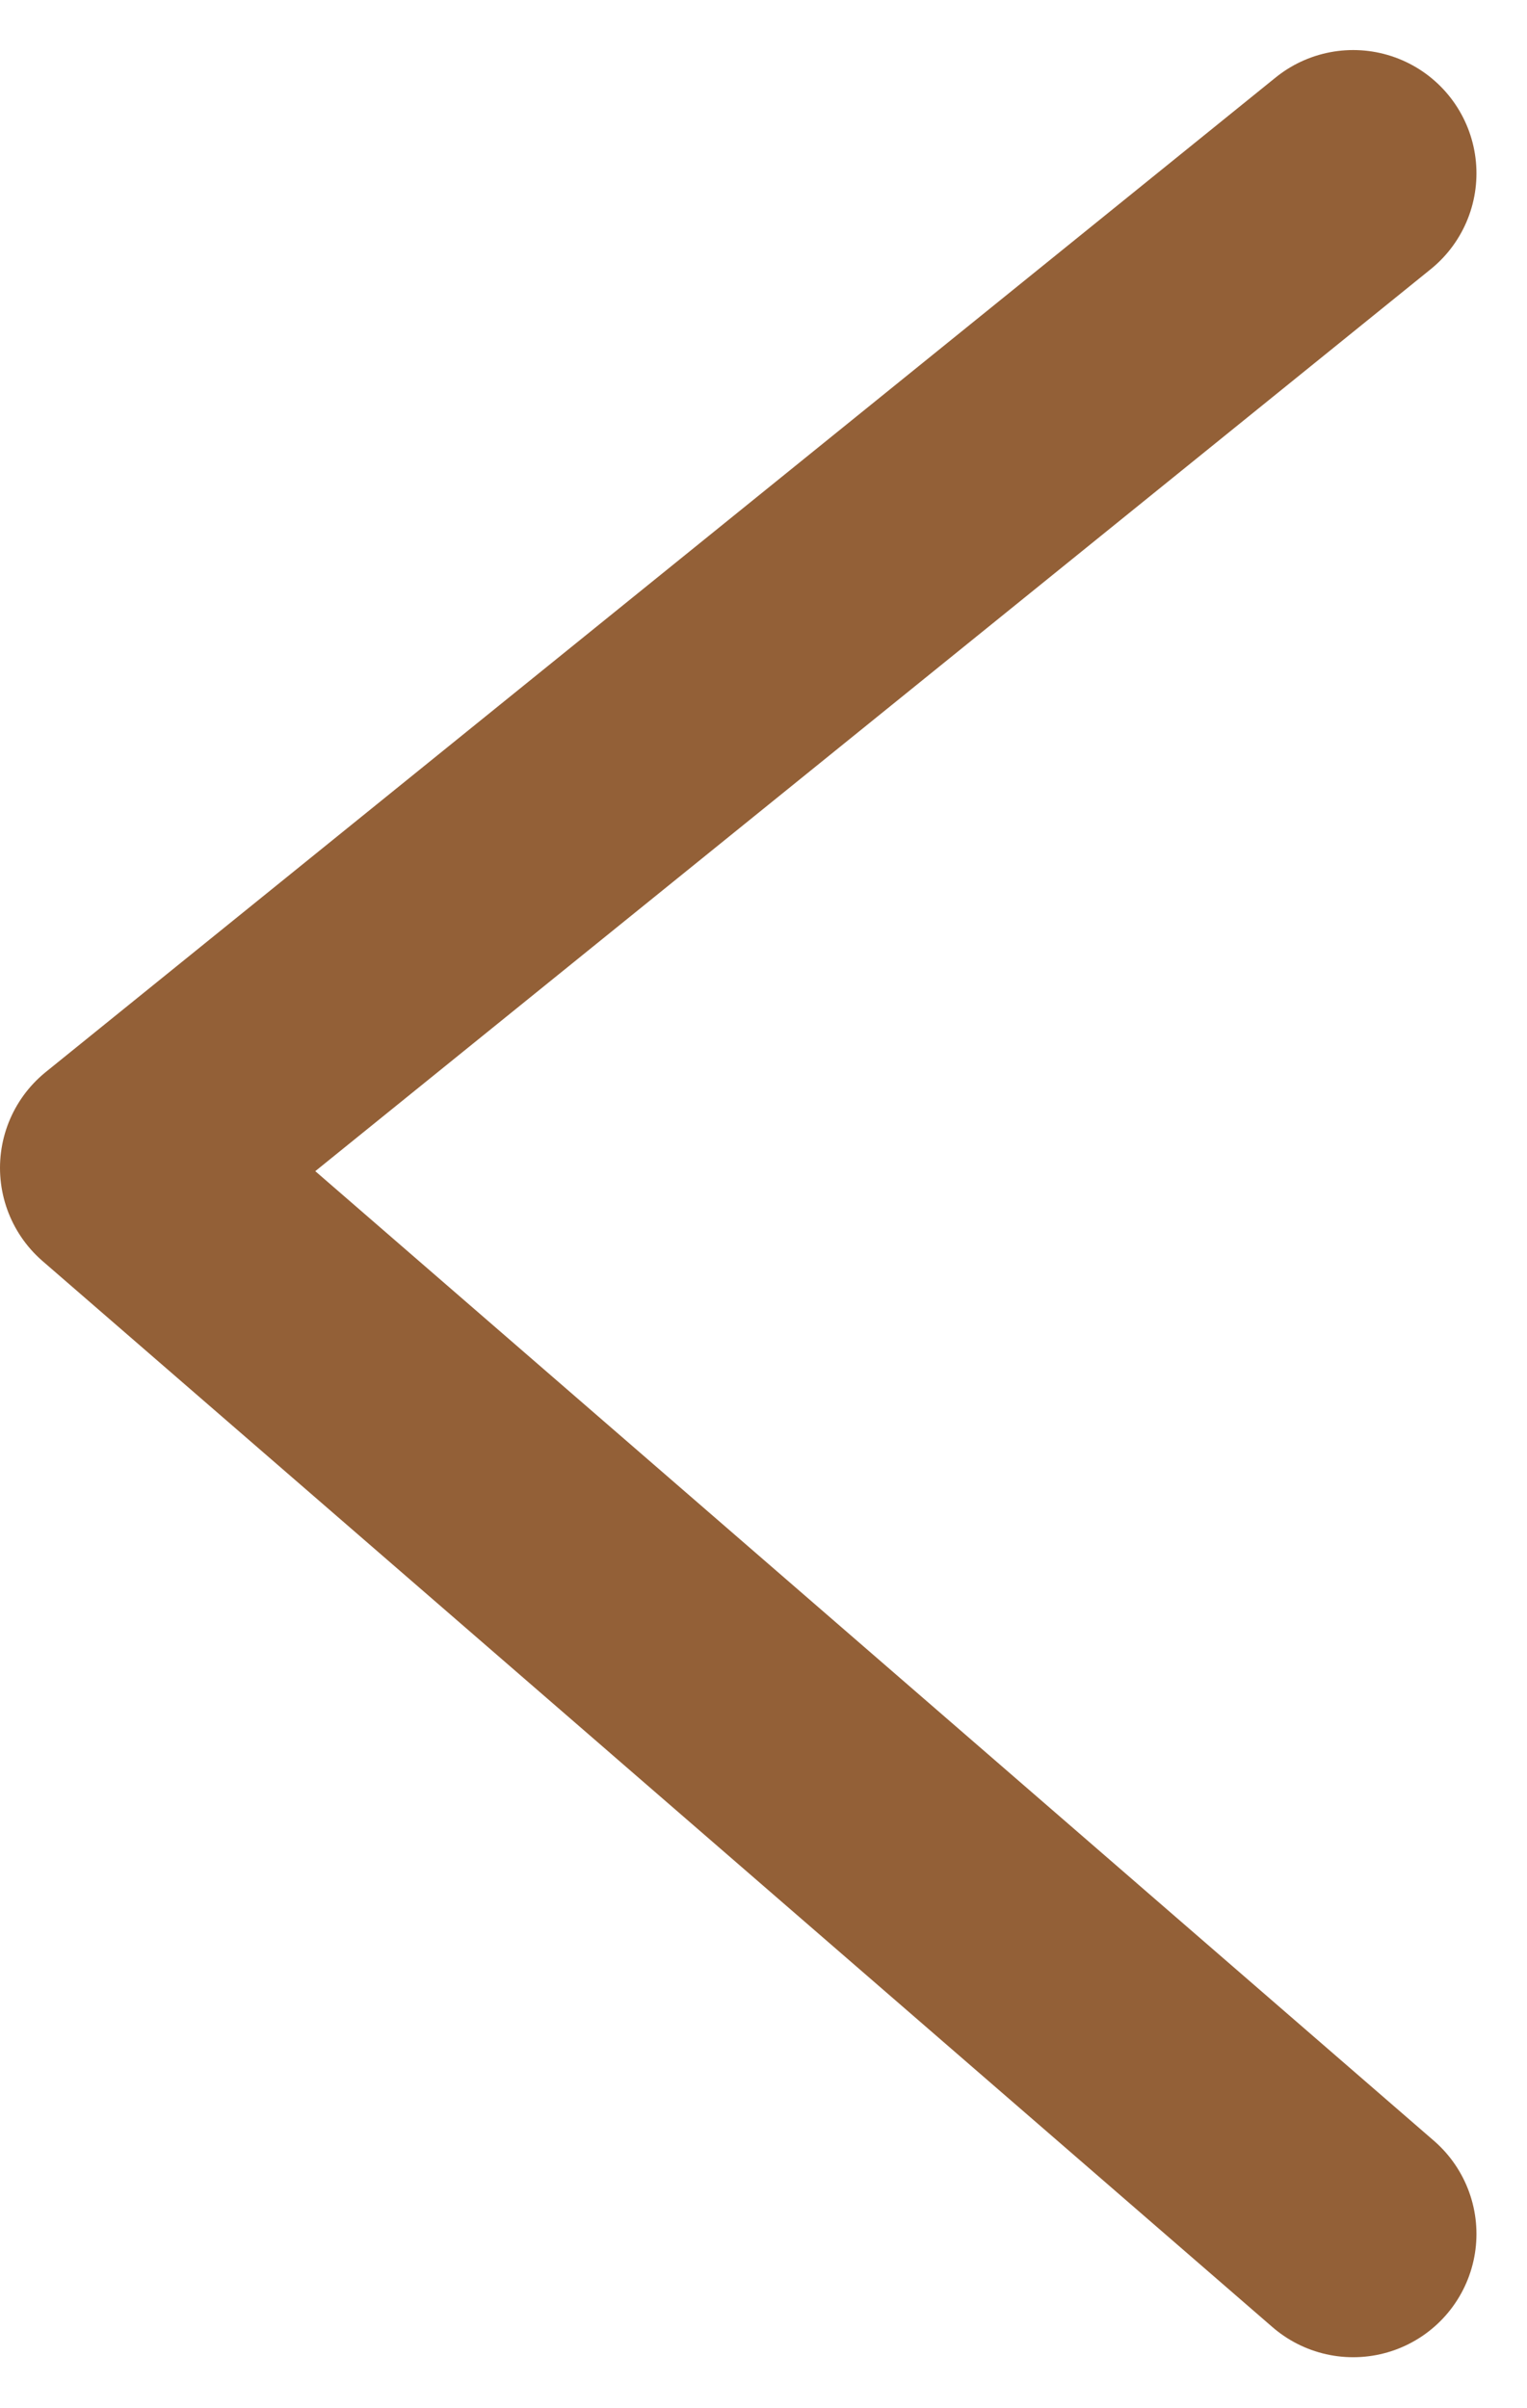 <svg xmlns="http://www.w3.org/2000/svg" width="12.387" height="19.532" viewBox="0 0 12.387 19.532">
    <path id="Path_375" data-name="Path 375" d="M108.977,22.386,99,30.453l9.977,8.647"
        transform="translate(-98 -20.98)" fill="none" stroke="#936037" stroke-linecap="round"
        stroke-linejoin="round" stroke-width="2" />
</svg>